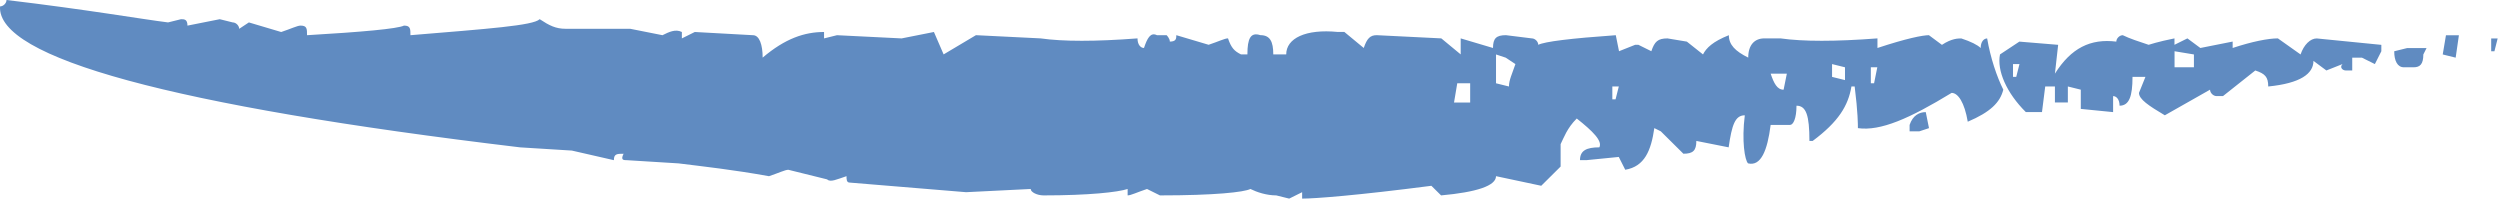 <svg width="1005" height="80" viewBox="0 0 1005 80" fill="none" xmlns="http://www.w3.org/2000/svg">
<path d="M983.278 14.17H988.478L987.178 23.18L981.978 21.89L983.278 14.16V14.17ZM1001.46 15.45H1004.06L1002.76 20.6H1001.46V15.45ZM915.738 15.45L924.828 21.89C926.128 18.03 928.728 15.45 931.318 15.45L957.298 18.03V20.61L954.698 25.76L949.498 23.18H945.598V28.33H942.998C941.698 28.33 940.398 27.04 941.698 25.75L935.208 28.33L930.008 24.47C930.008 29.62 924.808 33.48 911.828 34.77C911.828 30.91 910.528 29.62 906.628 28.33L893.638 38.63H891.038C889.738 38.63 888.438 37.34 888.438 36.05L870.258 46.35C863.768 42.49 859.868 39.91 859.868 37.34L862.468 30.9H857.268C857.268 38.63 855.968 42.49 852.068 42.49C852.068 39.91 850.768 38.63 849.468 38.63V45.07L836.478 43.78V36.05L831.278 34.76V41.2H826.078V34.76H822.178L820.878 45.06H814.388C806.598 37.33 802.698 28.32 803.998 21.88L811.788 16.73L827.378 18.02L826.078 29.61C832.568 19.31 840.368 15.44 850.758 16.73C850.758 15.44 852.058 14.15 853.358 14.15C855.958 15.44 859.848 16.73 863.748 18.01C863.748 18.01 867.648 16.72 874.138 15.43V18.01L879.338 15.43L884.538 19.29L897.528 16.71V19.29C905.318 16.71 911.818 15.43 915.708 15.43L915.738 15.45ZM967.688 19.32H975.478L974.178 21.9C974.178 25.76 972.878 27.05 970.278 27.05H966.378C963.778 27.05 962.478 24.47 962.478 20.61L967.678 19.32H967.688ZM874.168 20.6V27.04H881.958V21.89L874.168 20.6ZM775.458 14.17L780.658 18.03C784.558 15.45 787.148 15.45 788.448 15.45C792.348 16.74 794.938 18.03 796.238 19.31C796.238 16.73 797.538 15.45 798.838 15.45C800.138 23.18 802.738 30.9 805.328 36.05C804.028 41.2 800.128 45.06 791.038 48.93C789.738 41.2 787.138 37.34 784.548 37.34C767.658 47.64 755.968 52.79 746.878 51.51C746.878 50.22 746.878 45.07 745.578 34.77H744.278C742.978 42.5 739.078 48.94 728.688 56.66H727.388C727.388 46.36 726.088 42.49 722.188 42.49C722.188 47.64 720.888 50.22 719.588 50.22H711.798C710.498 60.52 707.898 66.96 702.708 65.67C701.408 64.38 700.108 56.66 701.408 46.35C697.508 46.35 696.208 50.21 694.918 59.23L681.928 56.65C681.928 60.51 680.628 61.8 676.728 61.8L667.638 52.79L665.038 51.5C663.738 60.51 661.138 66.95 653.348 68.24L650.748 63.09L637.758 64.38H635.158C635.158 60.52 637.758 59.23 642.948 59.23C644.248 56.65 640.348 52.79 633.858 47.64C629.958 51.5 628.658 55.37 627.368 57.94V66.95L619.578 74.68L601.398 70.82C601.398 74.68 593.608 77.26 579.318 78.55L575.418 74.69C545.548 78.55 528.658 79.84 523.458 79.84V77.26L518.258 79.84L513.058 78.55C509.158 78.55 505.268 77.26 502.668 75.97C500.068 77.26 488.378 78.55 466.298 78.55L461.098 75.97C457.198 77.26 454.608 78.55 453.308 78.55V75.97C449.408 77.26 437.718 78.55 419.538 78.55C416.938 78.55 414.338 77.26 414.338 75.97L388.358 77.26L341.598 73.4C340.298 73.4 340.298 72.11 340.298 70.82C336.398 72.11 333.808 73.4 332.508 72.11L316.918 68.25C315.618 68.25 313.018 69.54 309.128 70.83C294.838 68.25 283.148 66.97 272.758 65.68L251.978 64.39C250.678 64.39 249.378 64.39 250.678 61.81C248.078 61.81 246.778 61.81 246.778 64.39L229.888 60.53L209.108 59.24C68.858 42.5 -1.282 23.18 0.018 2.58C1.318 2.58 2.618 1.29 2.618 0C35.088 3.86 57.168 7.73 67.558 9.01L72.758 7.72C74.058 7.72 75.358 7.72 75.358 10.3L88.348 7.72L93.548 9.01C94.848 9.01 96.148 10.3 96.148 11.59L100.048 9.01L113.038 12.87C116.938 11.58 119.528 10.29 120.828 10.29C123.428 10.29 123.428 11.58 123.428 14.15C145.508 12.86 159.798 11.57 162.398 10.29C164.998 10.29 164.998 11.58 164.998 14.15C196.168 11.57 214.358 10.29 216.958 7.71C220.858 10.29 223.448 11.57 227.348 11.57H253.328L266.318 14.15C268.918 12.86 271.518 11.57 274.108 12.86V15.44L279.308 12.86L302.688 14.15C305.288 14.15 306.588 18.01 306.588 23.16C315.678 15.43 323.478 12.86 331.268 12.86V15.44L336.468 14.15L362.448 15.44L375.438 12.86L379.338 21.87L392.328 14.14L418.308 15.43C427.398 16.72 440.388 16.72 457.278 15.43C457.278 18.01 458.578 19.29 459.878 19.29C461.178 15.43 462.478 12.85 465.078 14.14H468.978C468.978 14.14 470.278 15.43 470.278 16.72C472.878 16.72 472.878 15.43 472.878 14.14L485.868 18C489.768 16.71 492.358 15.42 493.658 15.42C494.958 19.28 496.258 20.57 498.858 21.86H501.458C501.458 15.42 502.758 12.85 506.658 14.13C510.558 14.13 511.858 16.71 511.858 21.86H517.058C517.058 15.42 524.848 11.56 537.838 12.85H540.438L548.228 19.29C549.528 15.43 550.828 14.14 553.428 14.14L579.408 15.43L587.198 21.87V15.43L600.188 19.29C600.188 15.43 601.488 14.14 605.388 14.14L615.778 15.43C617.078 15.43 618.378 16.72 618.378 18.01C620.978 16.72 631.368 15.43 649.548 14.15L650.848 20.59L657.338 18.01H658.638L663.838 20.59C665.138 16.73 666.438 15.44 670.328 15.44L678.118 16.73L684.608 21.88C685.908 19.3 688.508 16.73 694.998 14.15C694.998 18.01 697.598 20.59 702.788 23.16C702.788 18.01 705.388 15.43 709.278 15.43H715.768C724.858 16.72 737.848 16.72 754.738 15.43V19.29C766.428 15.43 772.918 14.14 775.518 14.14L775.458 14.17ZM809.228 25.76V30.91H810.528L811.828 25.76H809.228ZM736.488 25.76V30.91L741.688 32.2V27.05L736.488 25.76ZM752.078 27.04V33.48H753.378L754.678 27.04H752.078ZM601.398 21.89V33.48L606.598 34.77C606.598 32.19 607.898 29.62 609.198 25.76L605.298 23.18L601.398 21.89ZM711.808 29.62C713.108 33.48 714.408 36.06 717.008 36.06L718.308 29.62H711.818H711.808ZM648.158 34.77V39.92H649.458L650.758 34.77H648.158ZM585.818 33.48L584.518 41.21H591.008V33.48H585.808H585.818ZM774.158 45.07L775.458 51.51L771.558 52.8H767.658V50.22C768.958 46.36 771.558 45.07 774.148 45.07H774.158Z" fill="#608BC1"/>
</svg>
